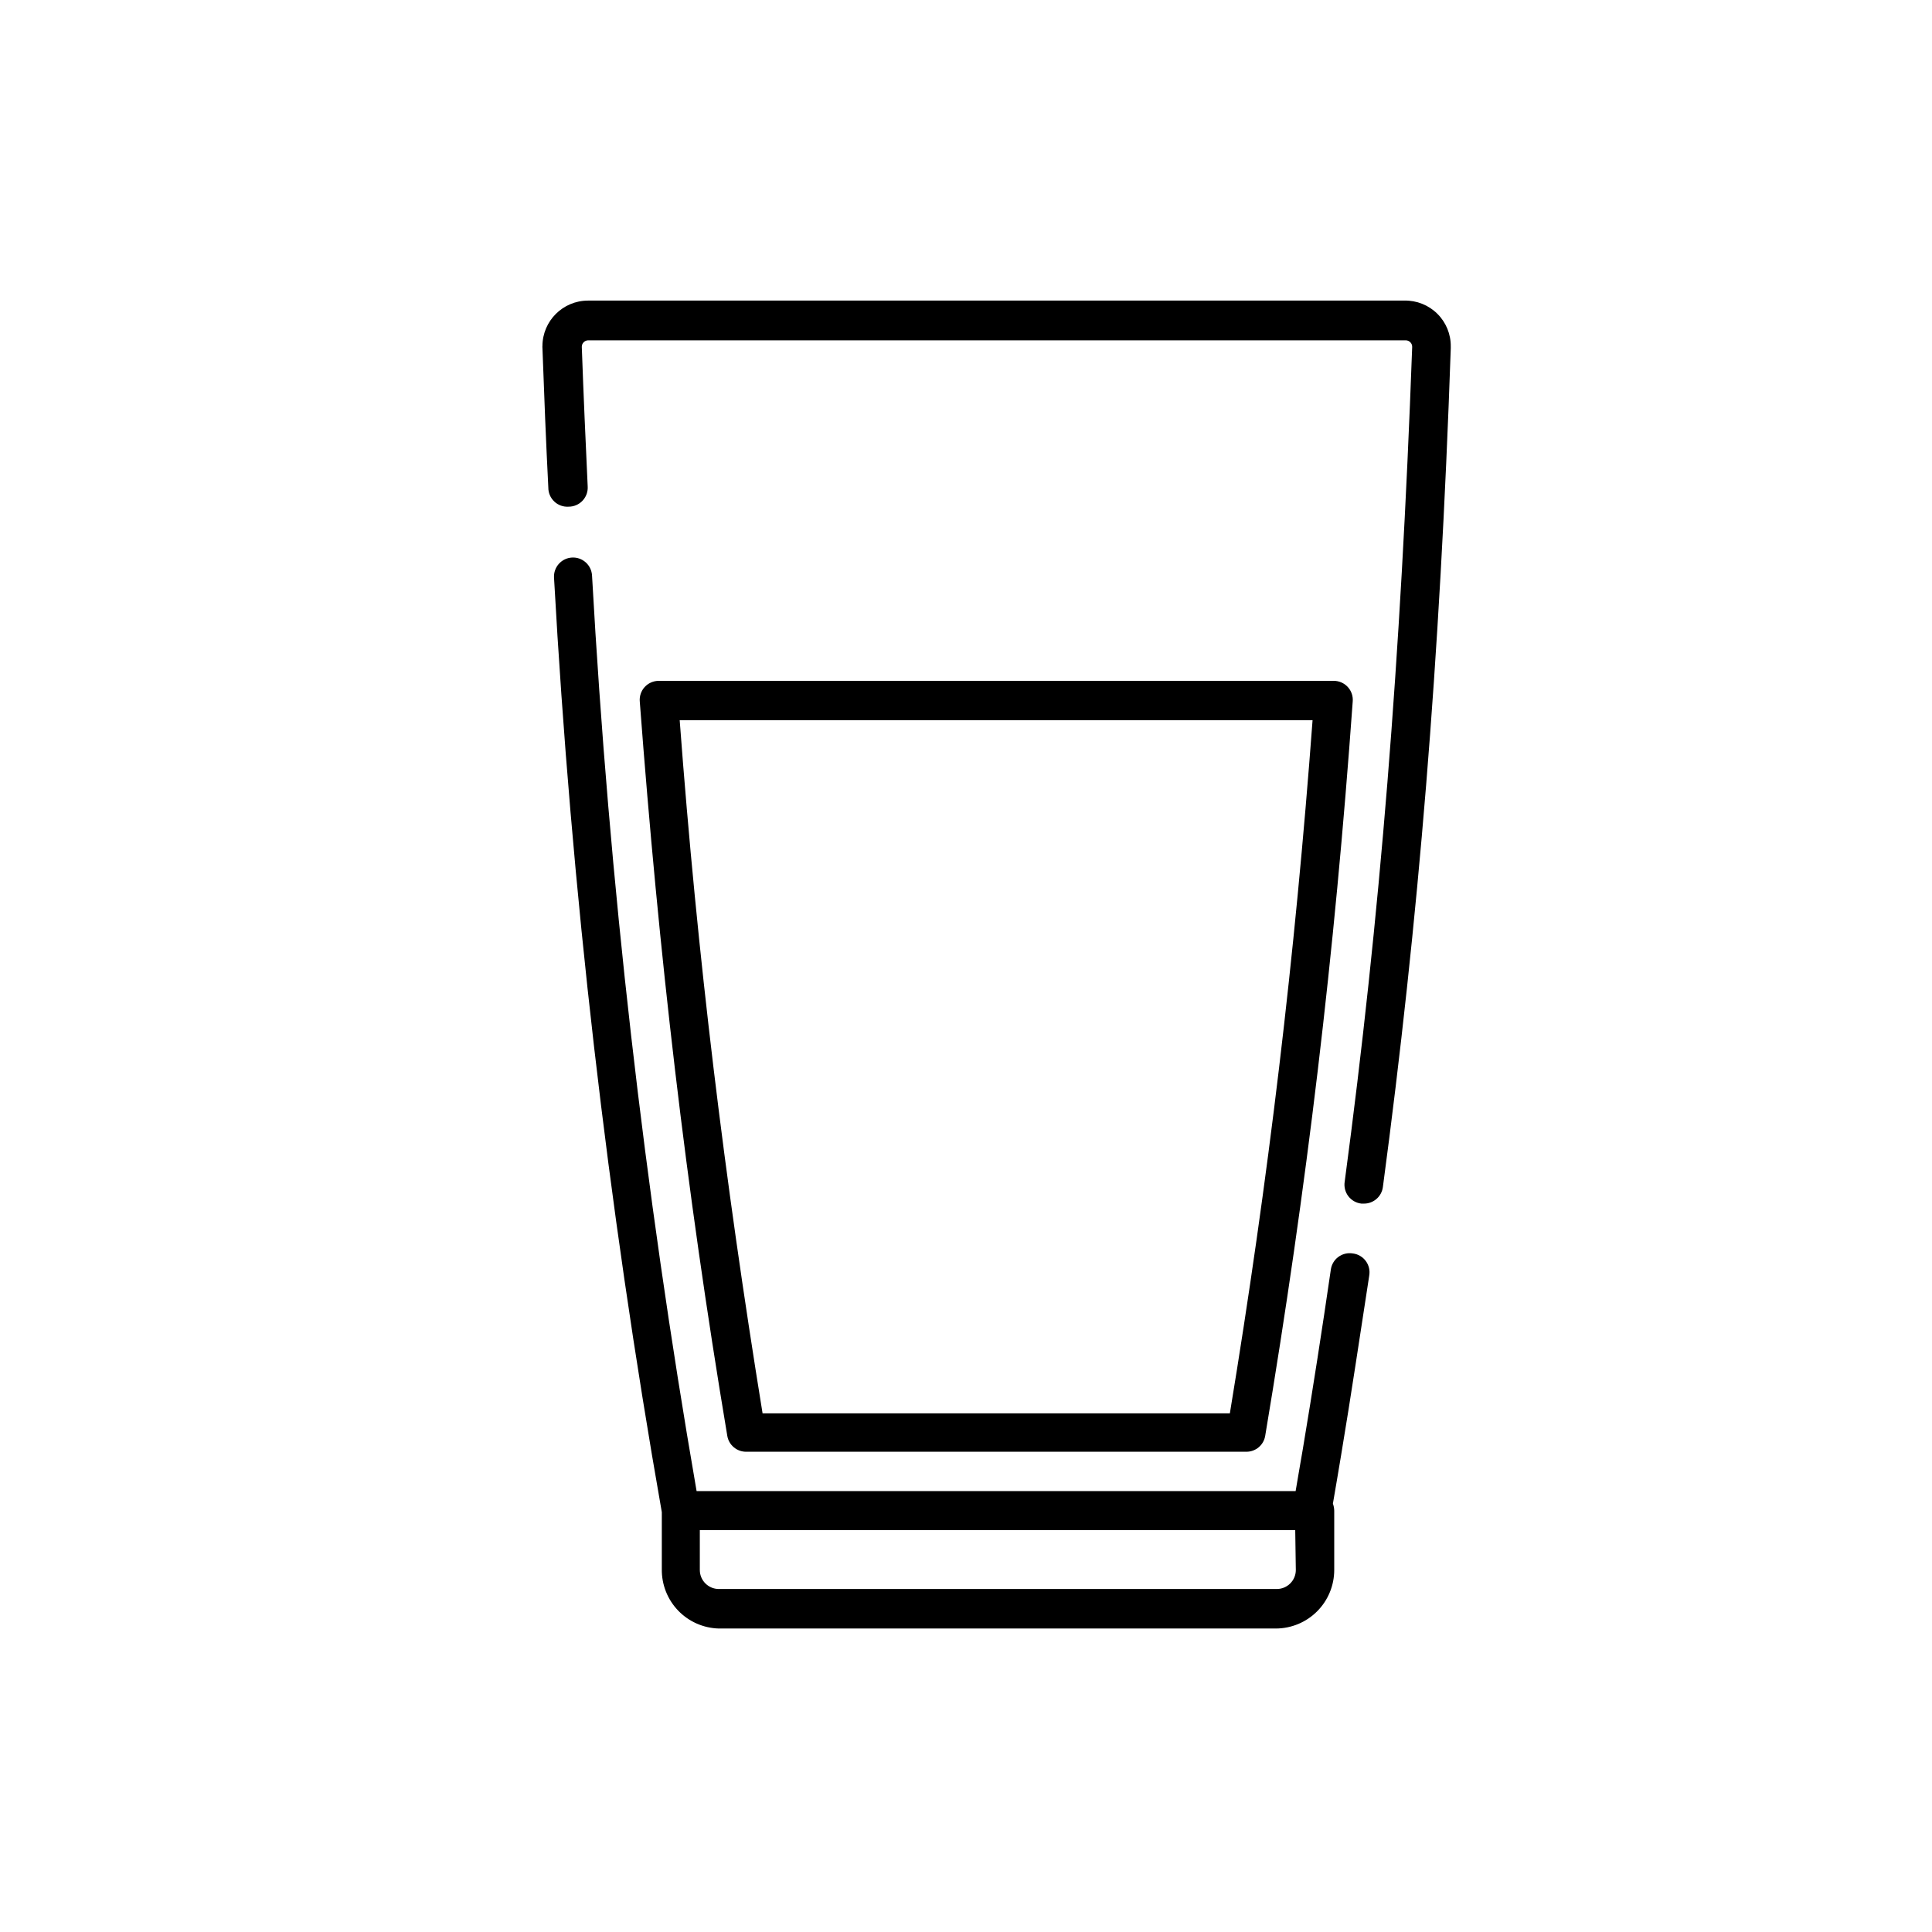 <?xml version="1.0" encoding="UTF-8"?>
<!-- Uploaded to: ICON Repo, www.svgrepo.com, Generator: ICON Repo Mixer Tools -->
<svg fill="#000000" width="800px" height="800px" version="1.1" viewBox="144 144 512 512" xmlns="http://www.w3.org/2000/svg">
 <g>
  <path d="m502.52 476.18c-1.355-0.23-2.742 0.102-3.848 0.918-1.102 0.816-1.824 2.051-1.996 3.414-2.266 15.566-4.734 31.488-7.406 47.457-0.656 3.68-1.258 7.406-1.914 11.184l-158.75 0.004c-13.918-80.277-23.172-161.29-27.711-242.64-0.152-2.781-2.531-4.914-5.312-4.762-2.785 0.152-4.914 2.535-4.762 5.316 4.606 83.051 14.145 165.75 28.566 247.67v15.113c-0.055 4.082 1.5 8.023 4.328 10.965 2.828 2.941 6.703 4.648 10.785 4.754h147.62c4.106-0.012 8.039-1.652 10.938-4.562 2.898-2.906 4.527-6.848 4.527-10.953v-15.719c-0.016-0.637-0.133-1.266-0.352-1.863 0.754-4.281 1.461-8.613 2.168-12.797 2.672-15.973 5.039-31.992 7.457-47.609h-0.004c0.246-1.363-0.078-2.766-0.898-3.879-0.82-1.117-2.059-1.844-3.434-2.016zm-15.113 83.883c0 1.336-0.531 2.617-1.477 3.562-0.945 0.945-2.227 1.477-3.562 1.477h-147.87c-2.781 0-5.039-2.258-5.039-5.039v-10.578h157.79z"/>
  <path d="m516.18 223.66h-216.39c-6.637 0.027-12.012 5.402-12.039 12.043-0.023 0.148-0.023 0.301 0 0.453 0.453 12.695 0.957 25.191 1.562 37.082v-0.004c-0.004 1.402 0.574 2.738 1.598 3.695 1.023 0.957 2.394 1.441 3.793 1.344 1.398 0.004 2.738-0.574 3.691-1.598 0.957-1.023 1.445-2.394 1.348-3.793-0.555-11.891-1.109-24.336-1.562-36.98 0-0.945 0.766-1.711 1.711-1.711h216.64c0.461 0 0.906 0.188 1.227 0.52 0.324 0.332 0.5 0.781 0.484 1.242-3.023 82.828-8.516 151.14-17.887 221.22-0.215 1.363 0.141 2.754 0.977 3.848 0.84 1.094 2.09 1.797 3.457 1.949h0.656c2.562 0.016 4.731-1.891 5.039-4.434 9.422-70.535 15.113-139.1 17.984-222.23v-0.457c0.043-3.262-1.242-6.402-3.559-8.699-2.32-2.301-5.469-3.559-8.734-3.492z"/>
  <path d="m497.39 324.43h-178.8c-1.426-0.004-2.793 0.594-3.754 1.648-0.961 1.059-1.426 2.473-1.285 3.894 5.039 66.805 12.141 128.62 23.176 194.47v0.004c0.379 2.481 2.527 4.309 5.039 4.281h132.5c2.512 0.027 4.66-1.801 5.035-4.281 11.035-65.848 18.391-127.66 23.176-194.47v-0.004c0.145-1.43-0.328-2.852-1.301-3.91s-2.352-1.652-3.785-1.633zm-27.461 194.12h-123.84c-10.078-62.121-17.281-120.91-21.965-183.69h167.72c-4.688 62.926-11.688 121.57-21.918 183.69z"/>
 </g>
</svg>